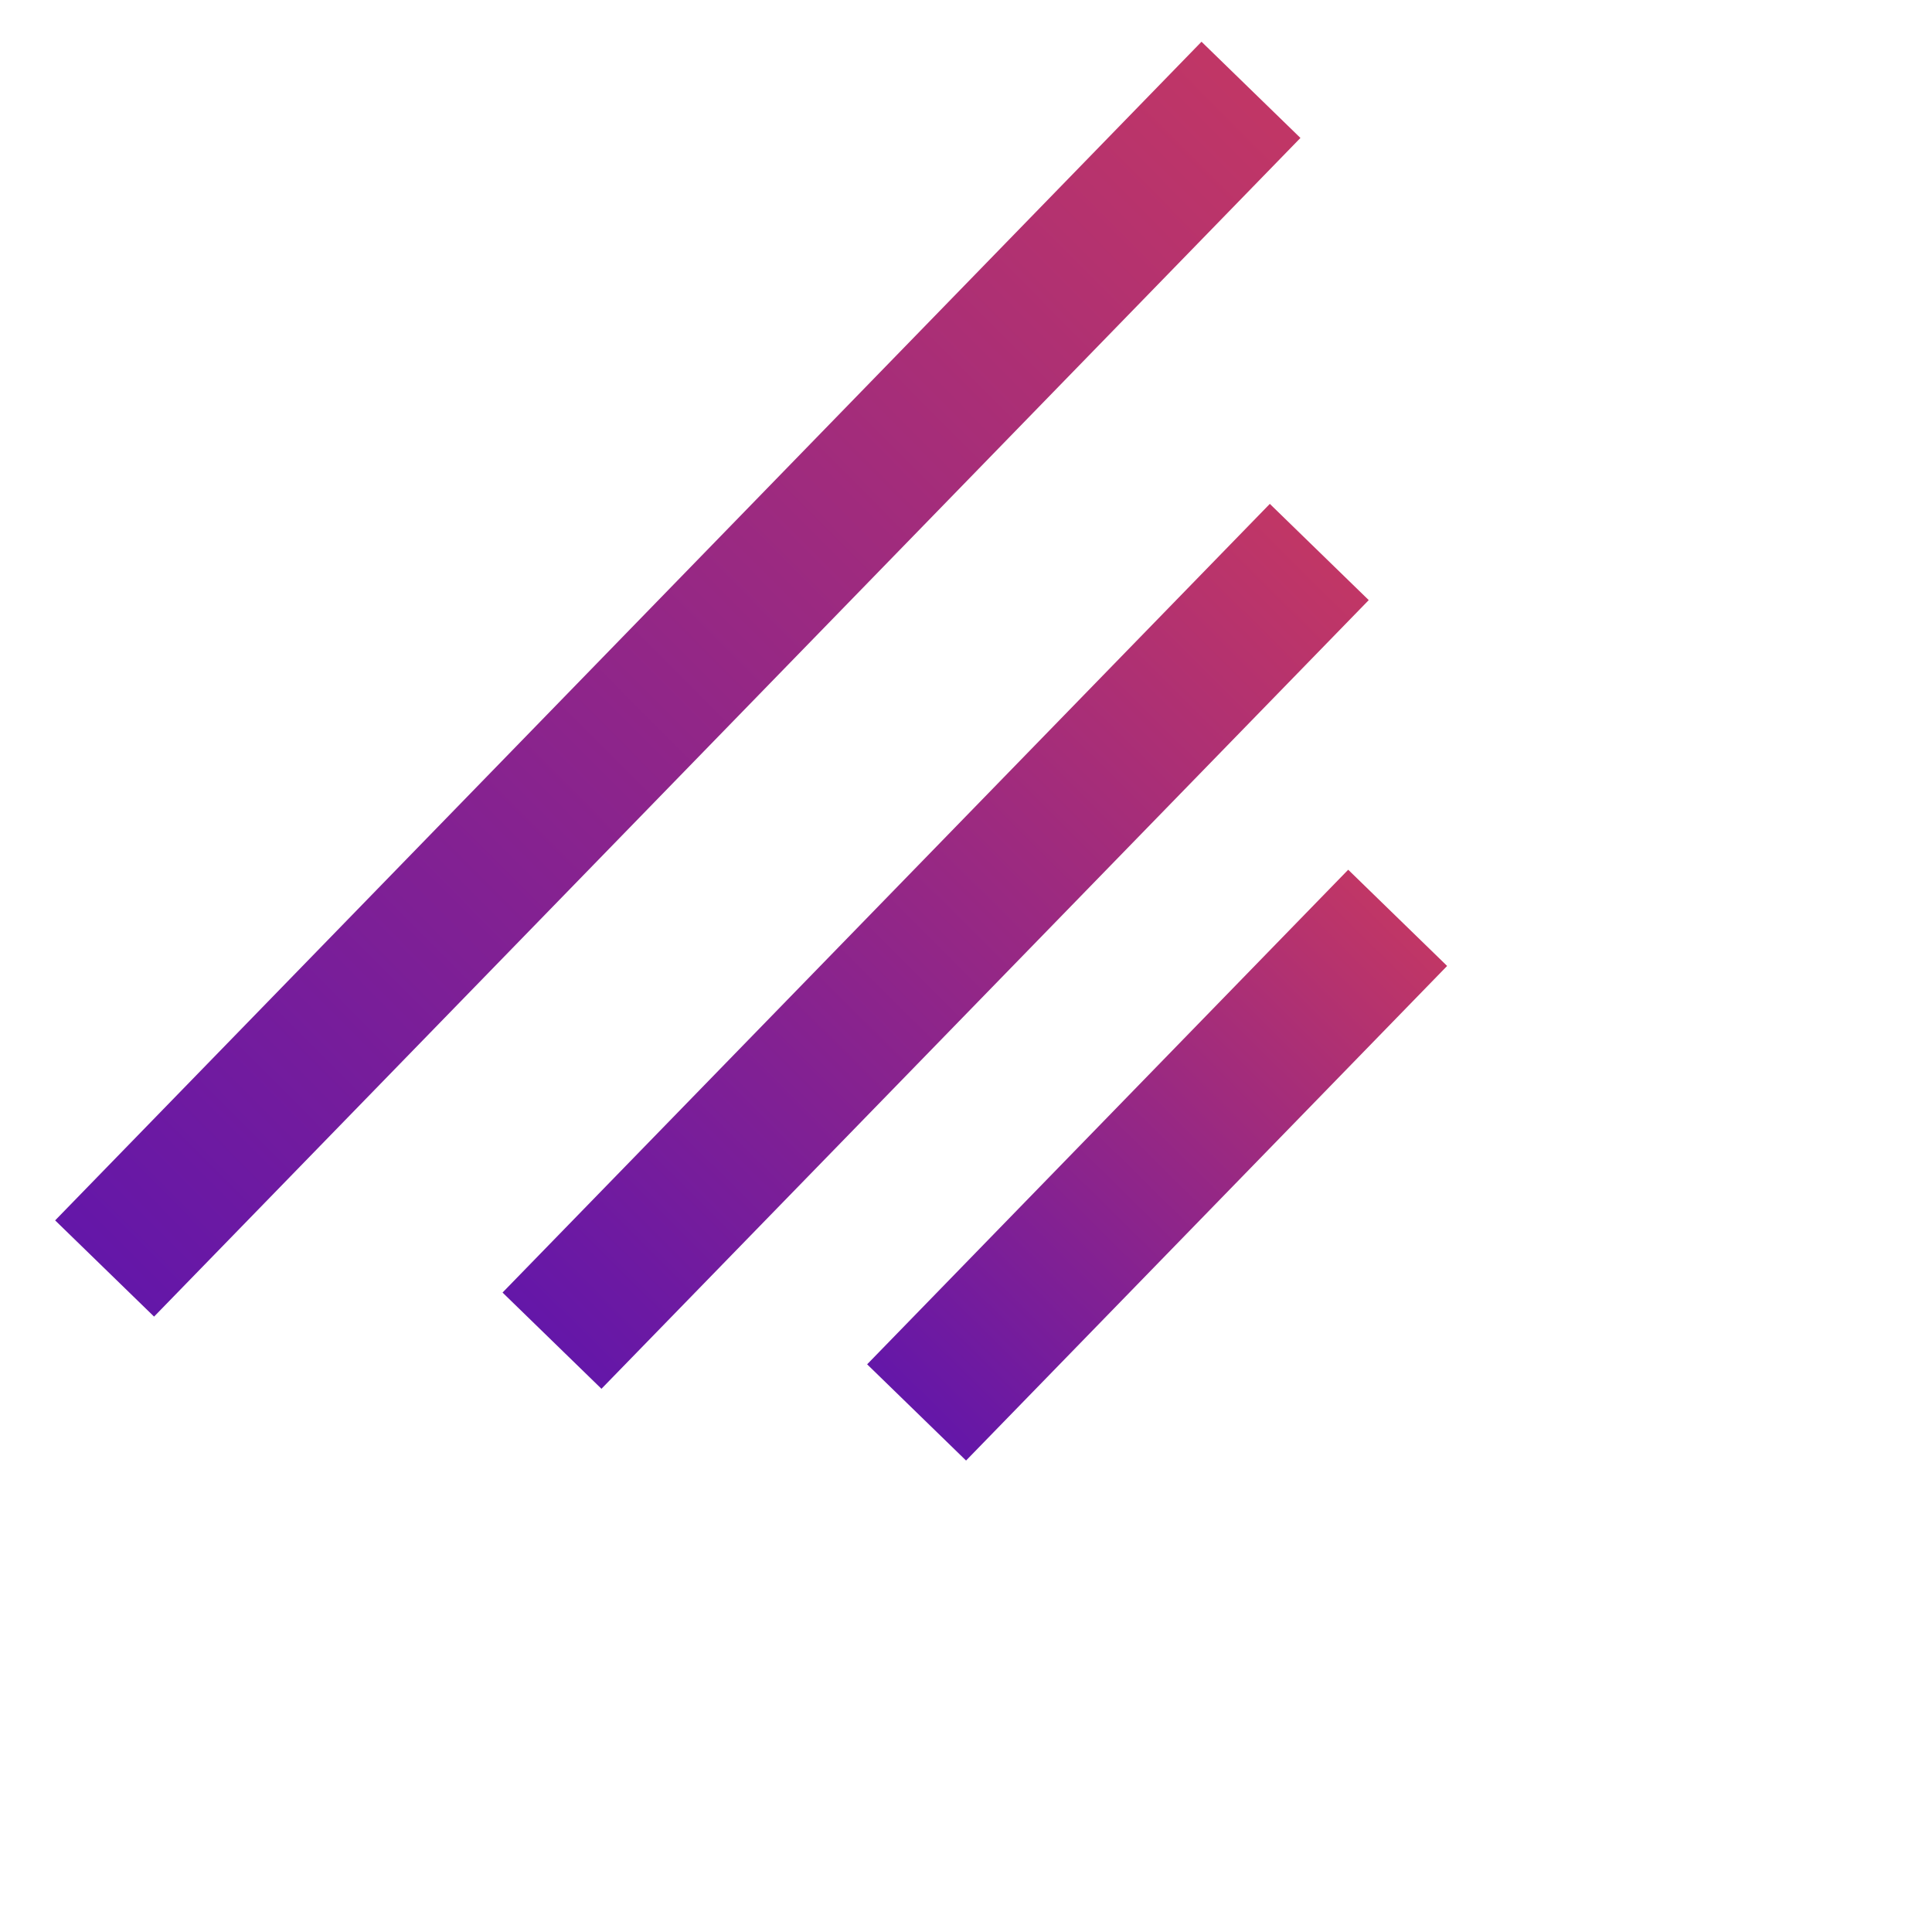 <svg xmlns="http://www.w3.org/2000/svg" width="14" height="14" viewBox="0 0 14 14" fill="none"><line x1="0.758" y1="9.192" x2="9.065" y2="0.651" stroke="url(#paint0_linear_441_760)"></line><path d="M4 9.715L9.56 4" stroke="url(#paint1_linear_441_760)"></path><line x1="6.642" y1="10.235" x2="10.128" y2="6.651" stroke="url(#paint2_linear_441_760)"></line><defs><linearGradient id="paint0_linear_441_760" x1="1.039" y1="10.894" x2="10.403" y2="1.566" gradientUnits="userSpaceOnUse"><stop stop-color="#5C14AE"></stop><stop offset="1" stop-color="#C33764"></stop></linearGradient><linearGradient id="paint1_linear_441_760" x1="4.159" y1="10.826" x2="10.393" y2="4.551" gradientUnits="userSpaceOnUse"><stop stop-color="#5C14AE"></stop><stop offset="1" stop-color="#C33764"></stop></linearGradient><linearGradient id="paint2_linear_441_760" x1="7.338" y1="11.512" x2="11.232" y2="7.561" gradientUnits="userSpaceOnUse"><stop stop-color="#5C14AE"></stop><stop offset="1" stop-color="#C33764"></stop></linearGradient></defs></svg>